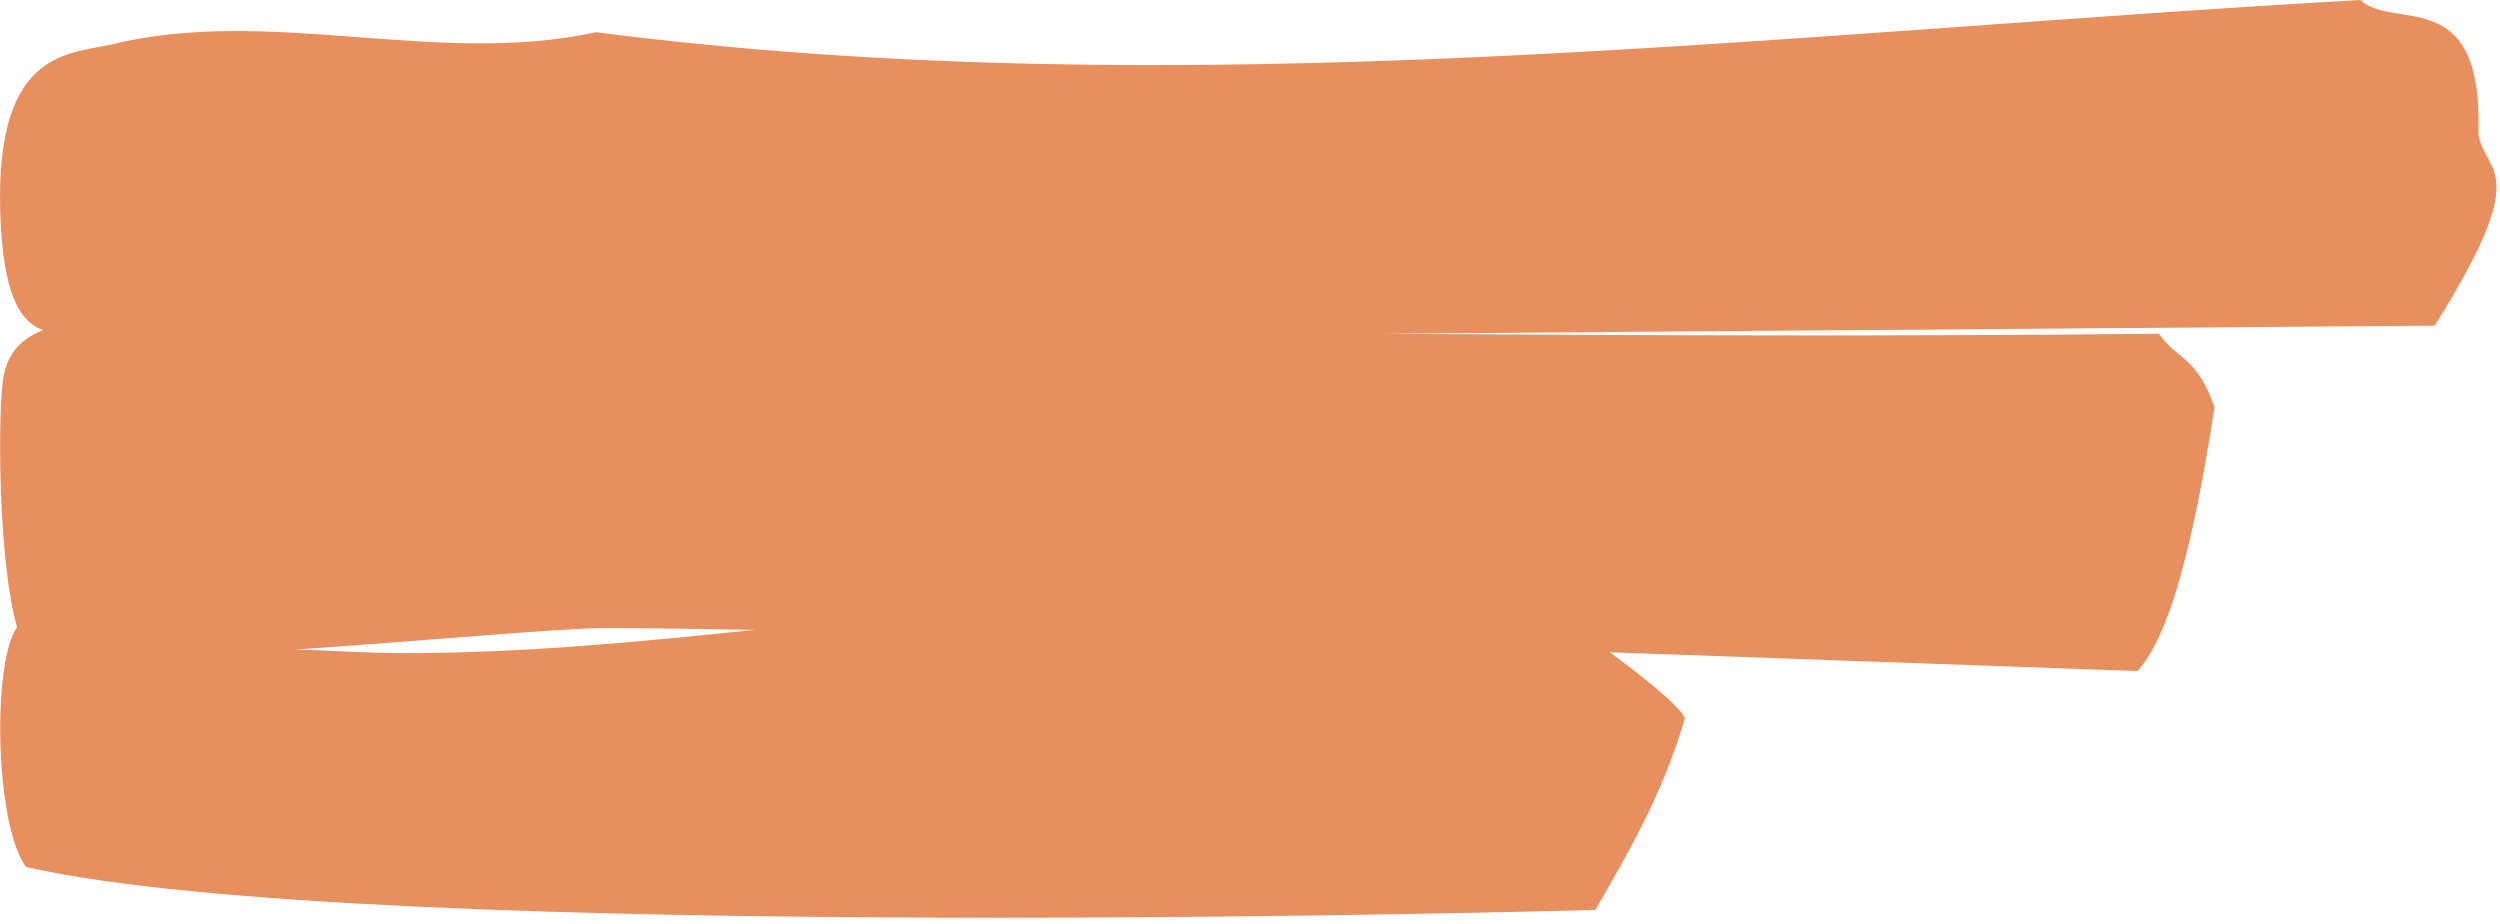 <?xml version="1.0" encoding="UTF-8"?> <svg xmlns="http://www.w3.org/2000/svg" width="138" height="51" viewBox="0 0 138 51" fill="none"><g style="mix-blend-mode:multiply"><path d="M136.811 7.309C137.058 -0.938 132.169 1.729 130.292 0C97.844 1.827 65.495 5.976 32.899 1.778C24.058 3.704 14.872 0.296 6.081 2.469C3.76 3.013 -0.537 2.716 0.056 12.643C0.302 16.644 1.29 17.829 2.377 18.224C1.241 18.669 0.352 19.459 0.154 21.039C-0.142 23.558 -0.043 31.263 0.944 34.621C-0.438 36.498 -0.29 45.536 1.438 47.857C20.255 52.154 88.065 50.228 88.065 50.228C89.843 47.116 91.72 44.005 93.004 39.659C92.905 39.115 90.436 37.14 88.855 36.004C98.585 36.35 108.314 36.695 117.994 37.041C119.822 35.016 121.106 29.83 122.242 22.472C121.254 19.656 120.217 19.903 119.179 18.422C104.857 18.57 90.584 18.52 76.261 18.422L134.391 17.977C139.922 9.186 137.157 9.631 136.811 7.408V7.309ZM22.231 36.053C20.255 36.053 18.28 35.905 16.304 35.856C23.515 35.362 31.071 34.67 33.294 34.67C36.109 34.67 38.874 34.72 41.69 34.769C35.368 35.411 29.145 36.053 22.231 36.053Z" fill="#E88F60"></path></g></svg> 